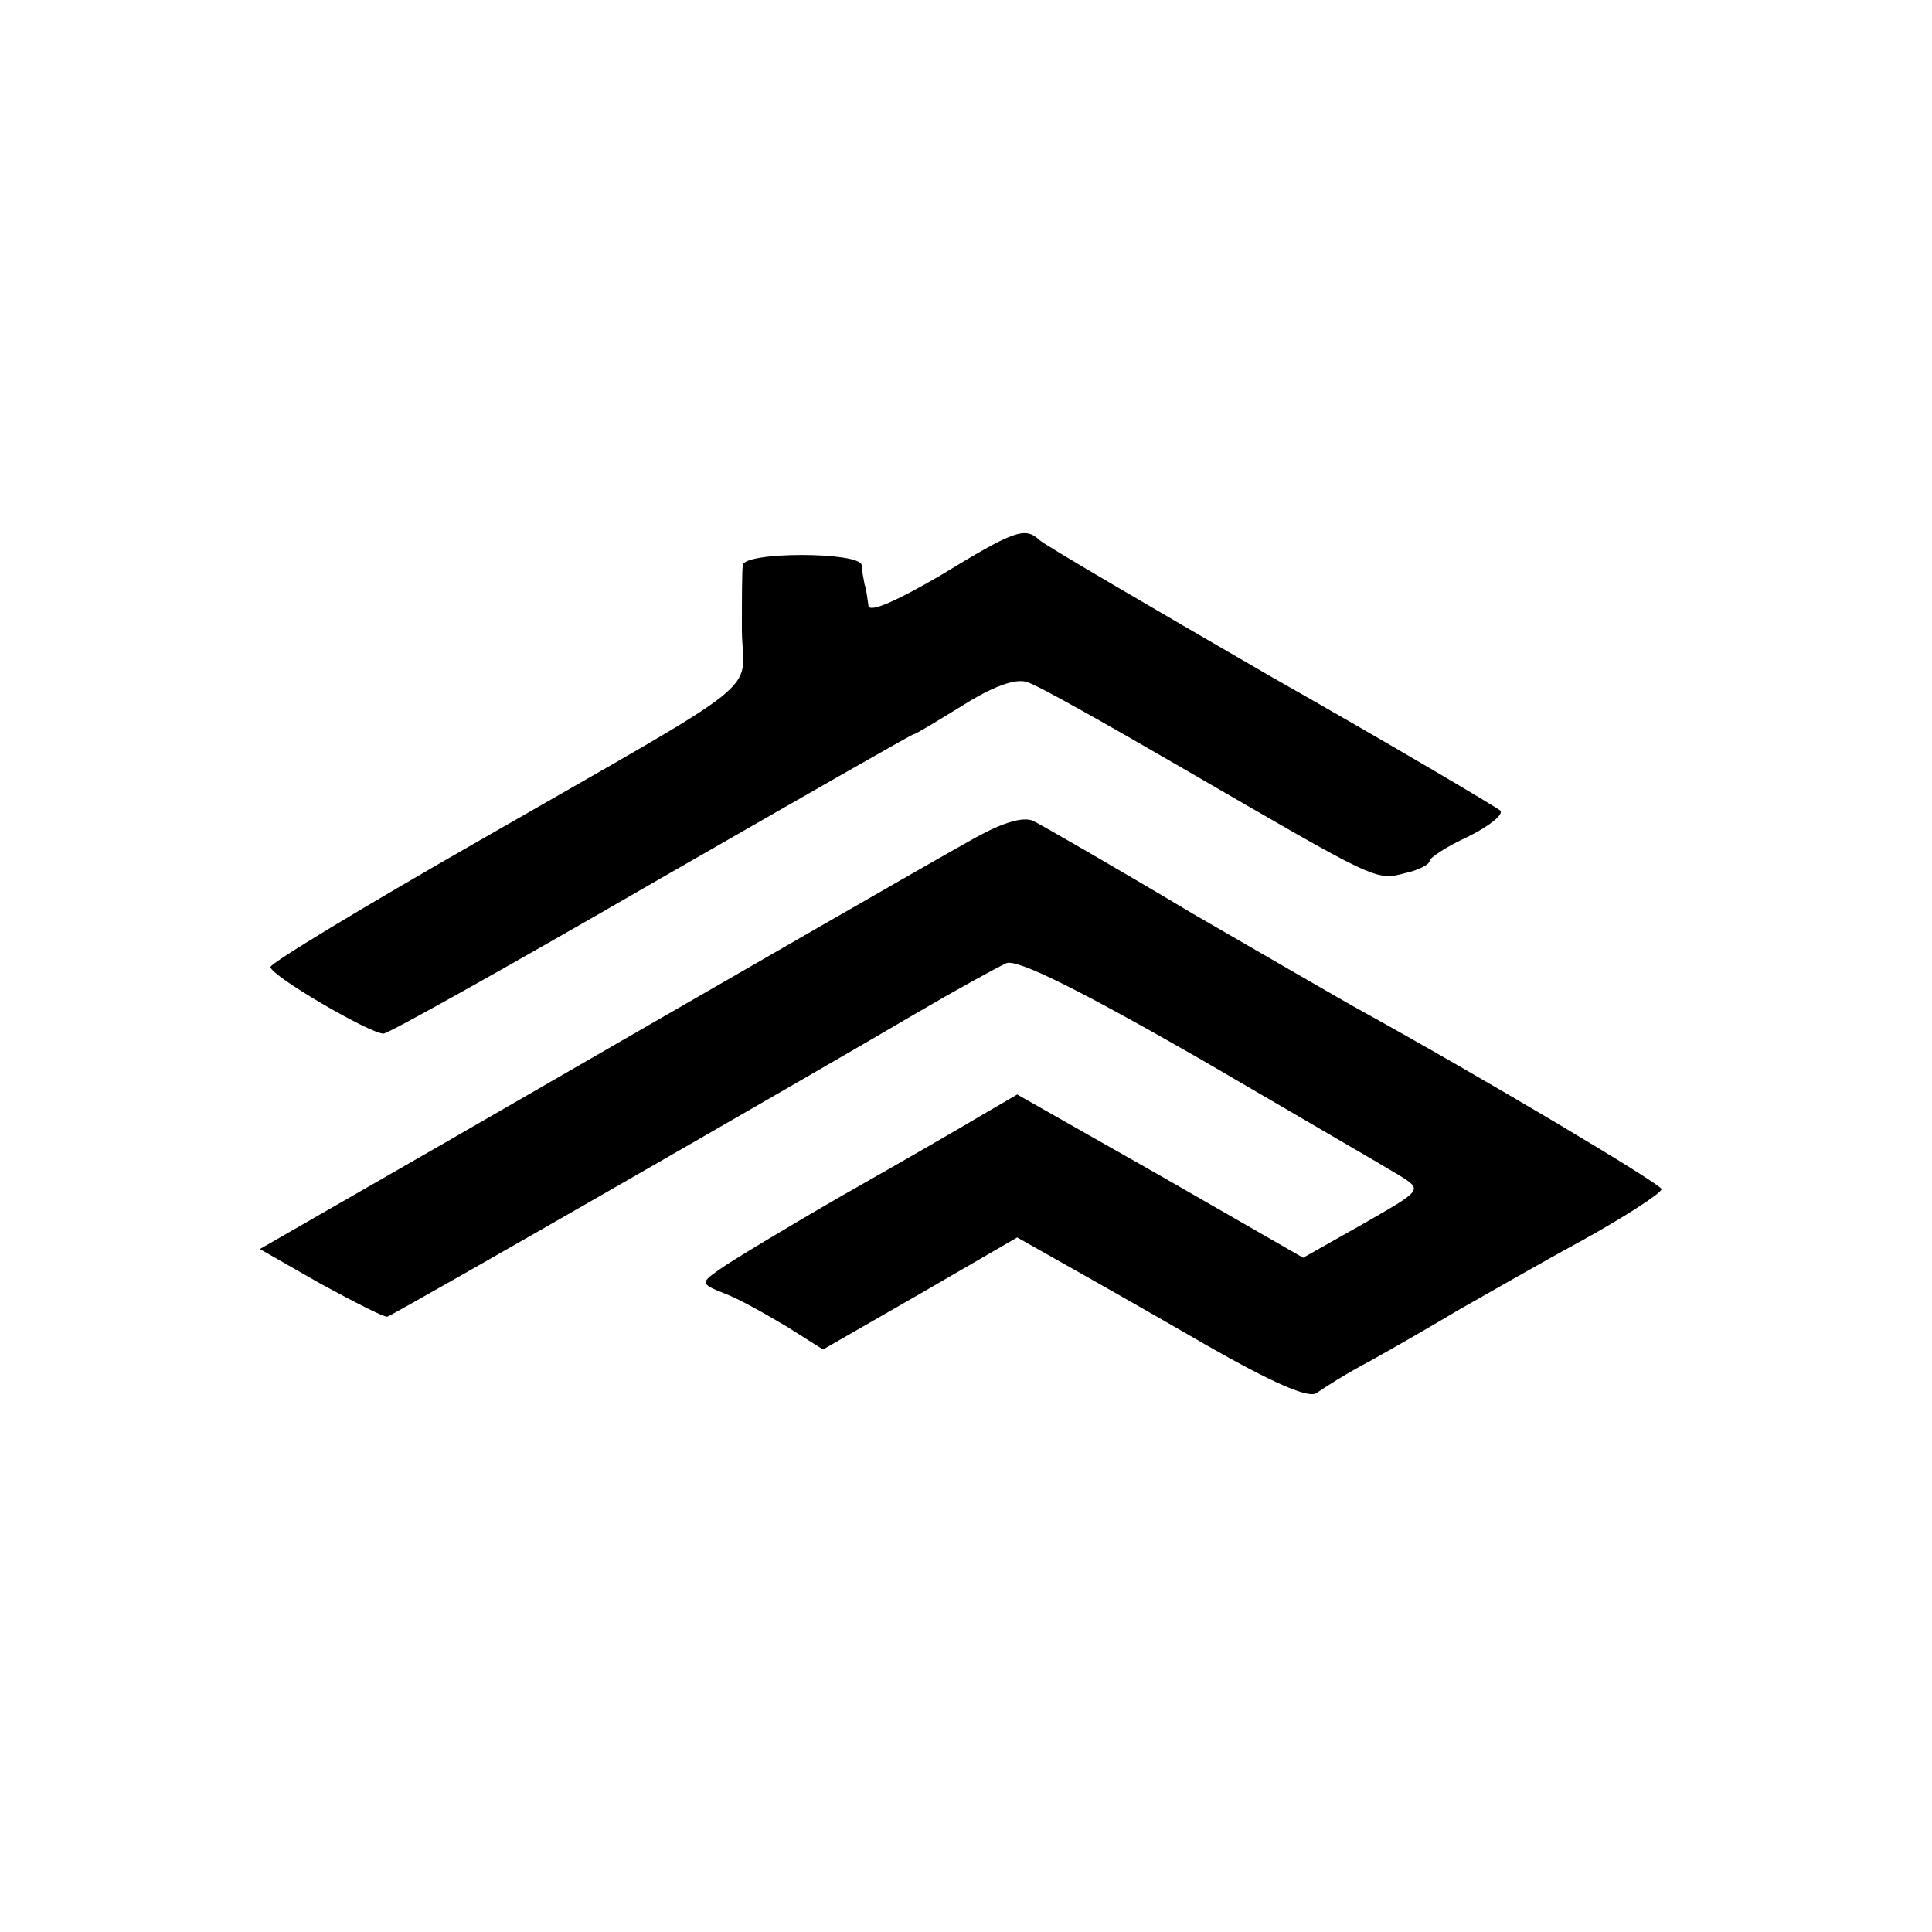 <?xml version="1.0" standalone="no"?>
<!DOCTYPE svg PUBLIC "-//W3C//DTD SVG 20010904//EN"
 "http://www.w3.org/TR/2001/REC-SVG-20010904/DTD/svg10.dtd">
<svg version="1.0" xmlns="http://www.w3.org/2000/svg"
 width="200pt" height="200pt" viewBox="0 0 200 200"
 preserveAspectRatio="xMidYMid meet">
<g transform="translate(0,200) scale(0.1,-0.1)"
fill="#000000" stroke="none">
<path d="M973 1404 c-43 -25 -73 -39 -74 -31 -1 6 -2 17 -4 22 -1 6 -3 15 -3
20 -2 14 -122 14 -123 0 -1 -5 -1 -36 -1 -68 1 -68 33 -42 -275 -219 -117 -67
-213 -125 -213 -129 0 -9 103 -69 117 -69 5 0 130 70 277 155 148 85 270 155
272 155 2 0 25 14 51 30 30 19 54 28 66 24 11 -3 85 -45 166 -92 195 -113 195
-114 225 -106 14 3 26 9 26 13 0 3 18 15 40 25 22 11 37 23 33 27 -5 4 -111
67 -238 139 -126 73 -234 136 -239 141 -15 14 -26 10 -103 -37z"/>
<path d="M1010 1133 c-45 -25 -203 -116 -553 -318 l-188 -108 63 -36 c35 -19
66 -35 69 -34 7 2 442 252 549 315 41 24 83 47 92 51 12 4 76 -28 200 -99 101
-59 194 -113 207 -121 24 -15 23 -15 -38 -50 l-62 -35 -148 85 -148 84 -36
-21 c-20 -12 -84 -49 -144 -83 -59 -34 -117 -69 -128 -77 -20 -14 -20 -15 5
-25 14 -5 42 -21 64 -34 l38 -24 101 58 100 58 46 -26 c25 -14 92 -52 149 -85
70 -40 107 -56 115 -50 7 5 32 21 57 34 25 14 65 37 90 52 25 14 82 47 128 72
45 25 82 49 82 53 0 5 -181 113 -315 187 -11 6 -87 50 -170 98 -82 49 -157 92
-165 96 -10 5 -31 -1 -60 -17z"/>
</g>
</svg>
